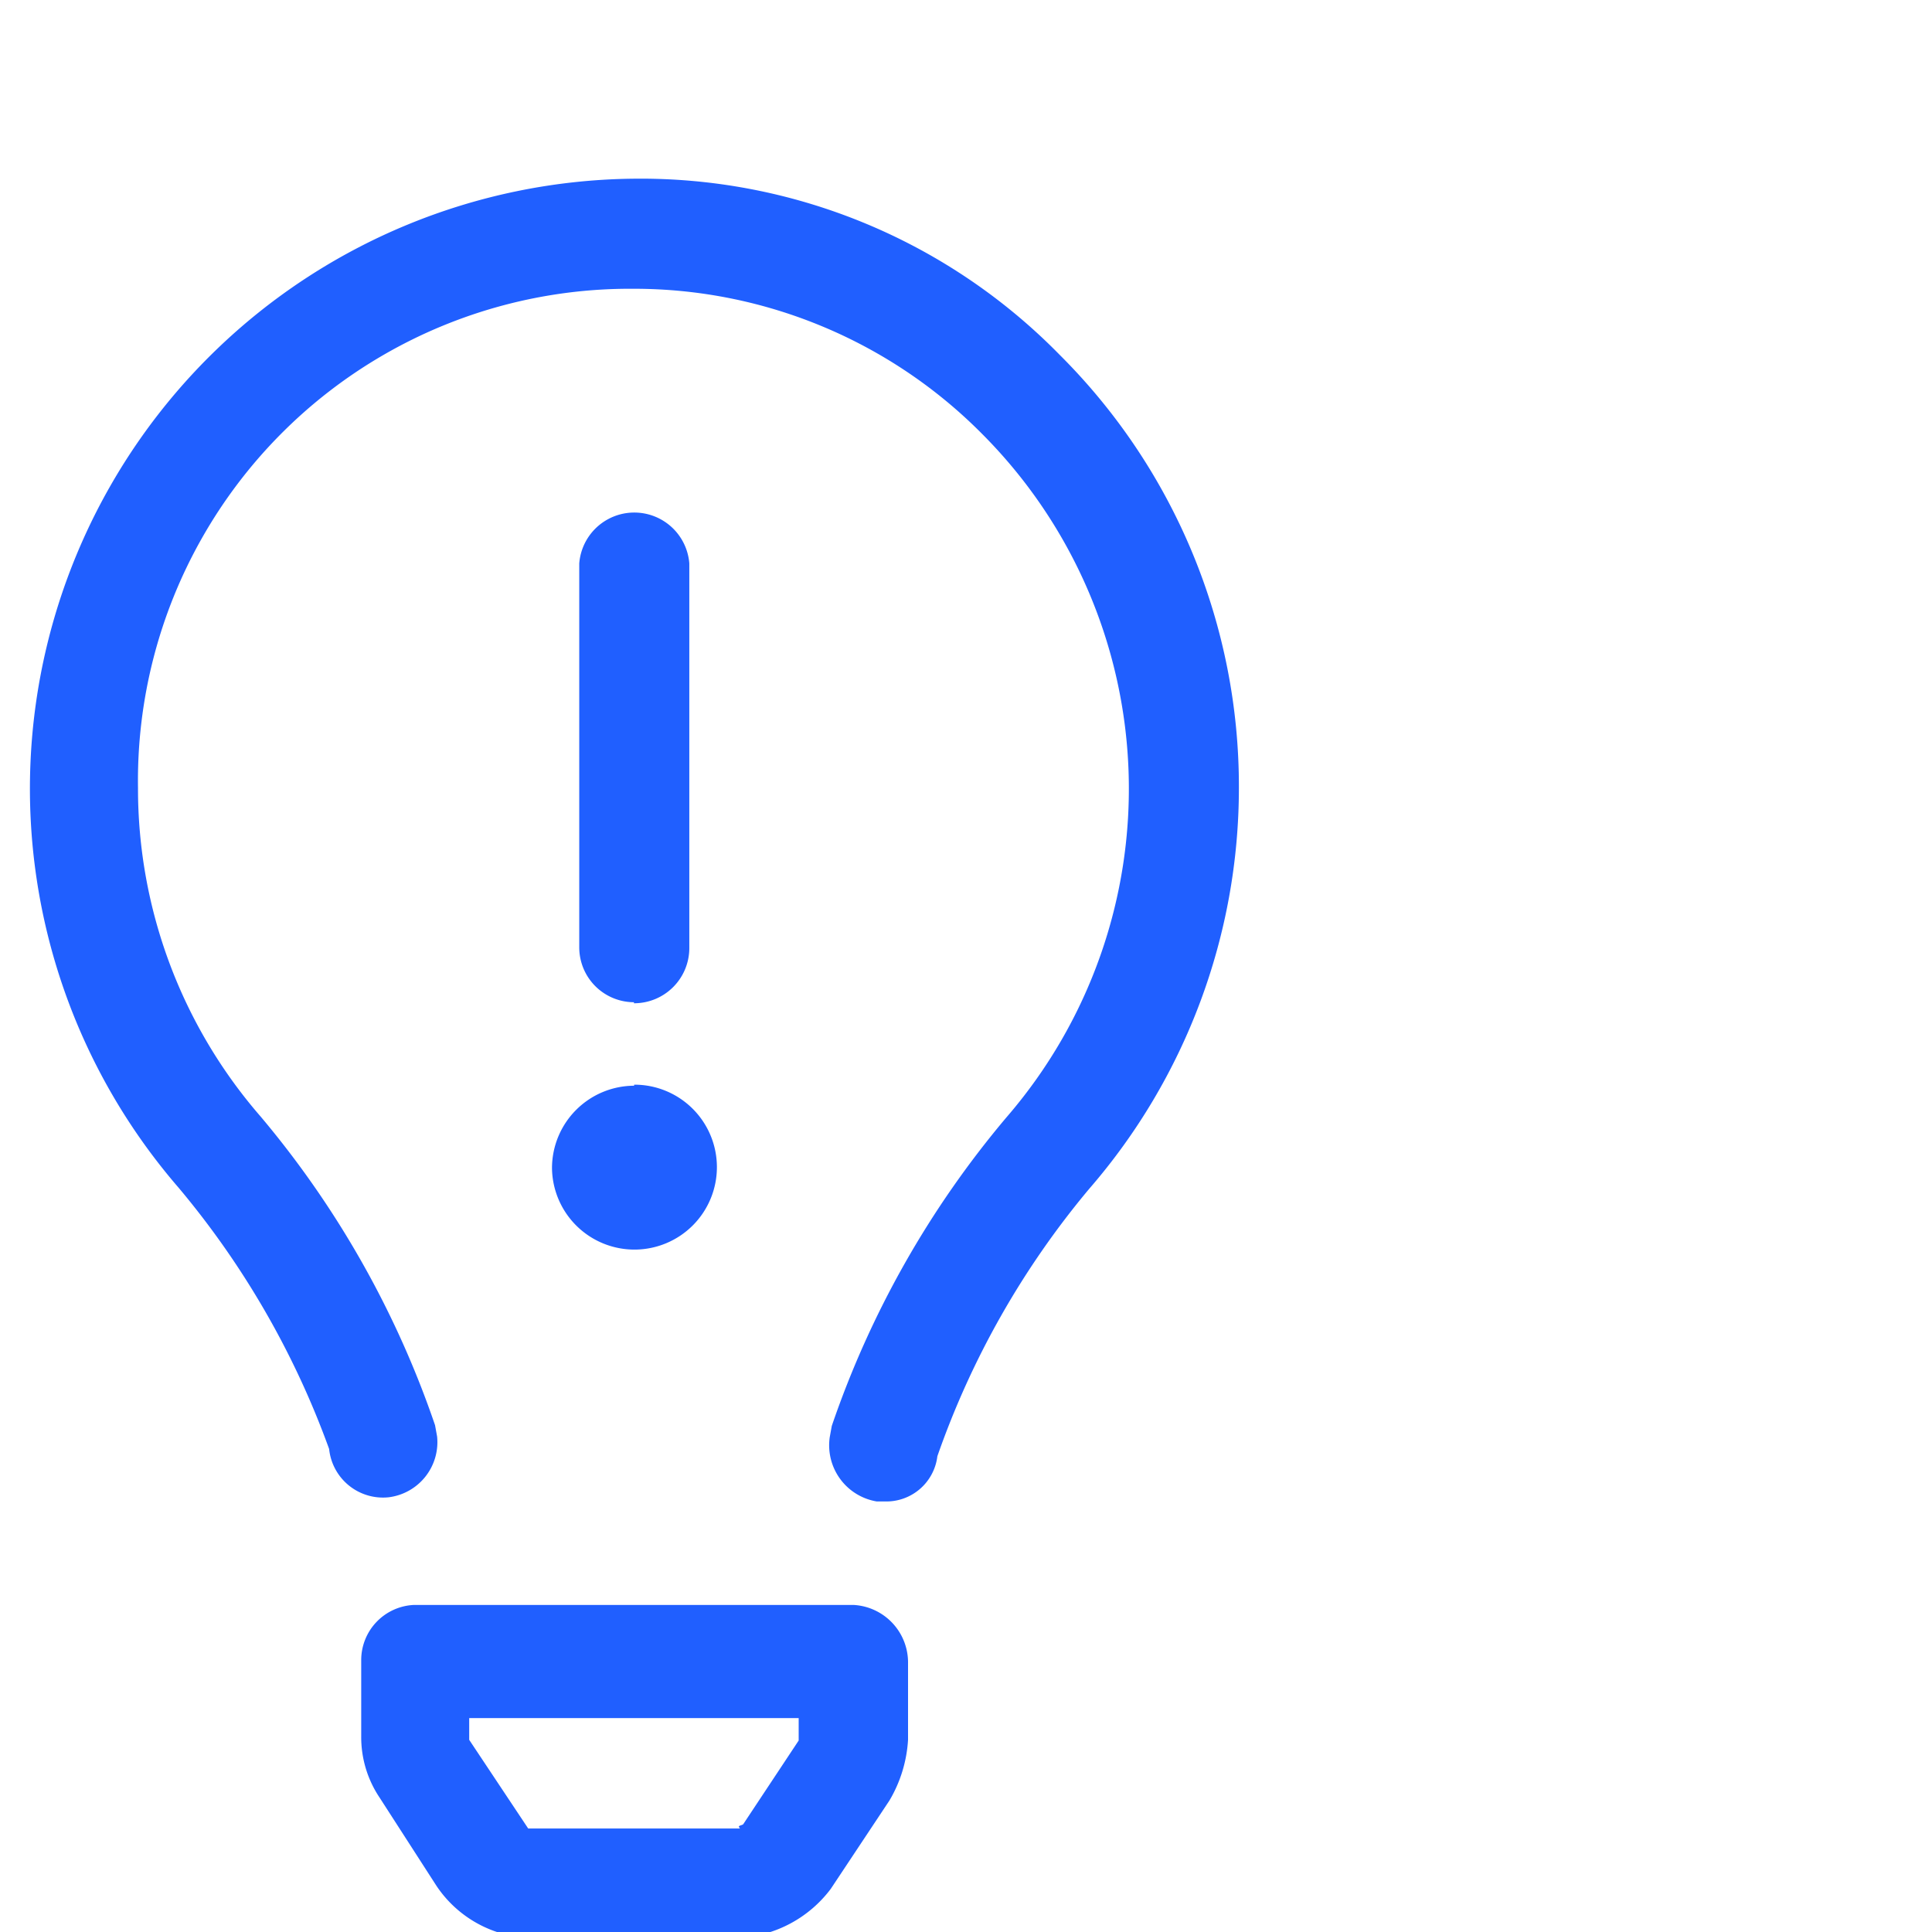 <svg id="Layer_1" data-name="Layer 1" xmlns="http://www.w3.org/2000/svg" viewBox="0 0 56 56"><defs><style>.cls-1{fill:#205fff;}</style></defs><path class="cls-1" d="M35.91,22.84a17.74,17.74,0,0,1-4.34,11.62,24.77,24.77,0,0,0-4.4,7.75,1.49,1.49,0,0,1-1.53,1.31l-.23,0a1.65,1.65,0,0,1-1.36-1.86l.06-.33a27.79,27.79,0,0,1,5.06-8.94,14.56,14.56,0,0,0-.71-19.82A14.2,14.2,0,0,0,18.38,8.37h-.05A14.26,14.26,0,0,0,4,22.84a14.49,14.49,0,0,0,3.56,9.53,27.86,27.86,0,0,1,5.05,8.94l.06.33a1.61,1.61,0,0,1-1.41,1.76A1.57,1.57,0,0,1,9.54,42a25,25,0,0,0-4.36-7.57A17.68,17.68,0,0,1,18.33,5.18a17,17,0,0,1,12.38,5.1A17.65,17.65,0,0,1,35.91,22.84ZM26.32,48.21l0,2.22a3.9,3.9,0,0,1-.54,1.76l-1.7,2.56a3.57,3.57,0,0,1-2.65,1.42H15.31a3.4,3.4,0,0,1-2.66-1.51L11,52.1a3.14,3.14,0,0,1-.53-1.76V48.12A1.6,1.6,0,0,1,12,46.52H24.74A1.67,1.67,0,0,1,26.32,48.21Zm-3.17,2.23s0-.08,0-.13V49.8H13.6v.63L15.31,53s0,0,0,0l.14,0h6c-.08-.09,0-.07.09-.12l1.61-2.43Zm-4.77-19A2.39,2.39,0,1,1,16,33.86,2.39,2.39,0,0,1,18.38,31.47Zm0-2.39a1.59,1.59,0,0,1-1.59-1.59V16.33a1.6,1.6,0,0,1,3.19,0V27.49A1.6,1.6,0,0,1,18.37,29.08Z"/></svg>